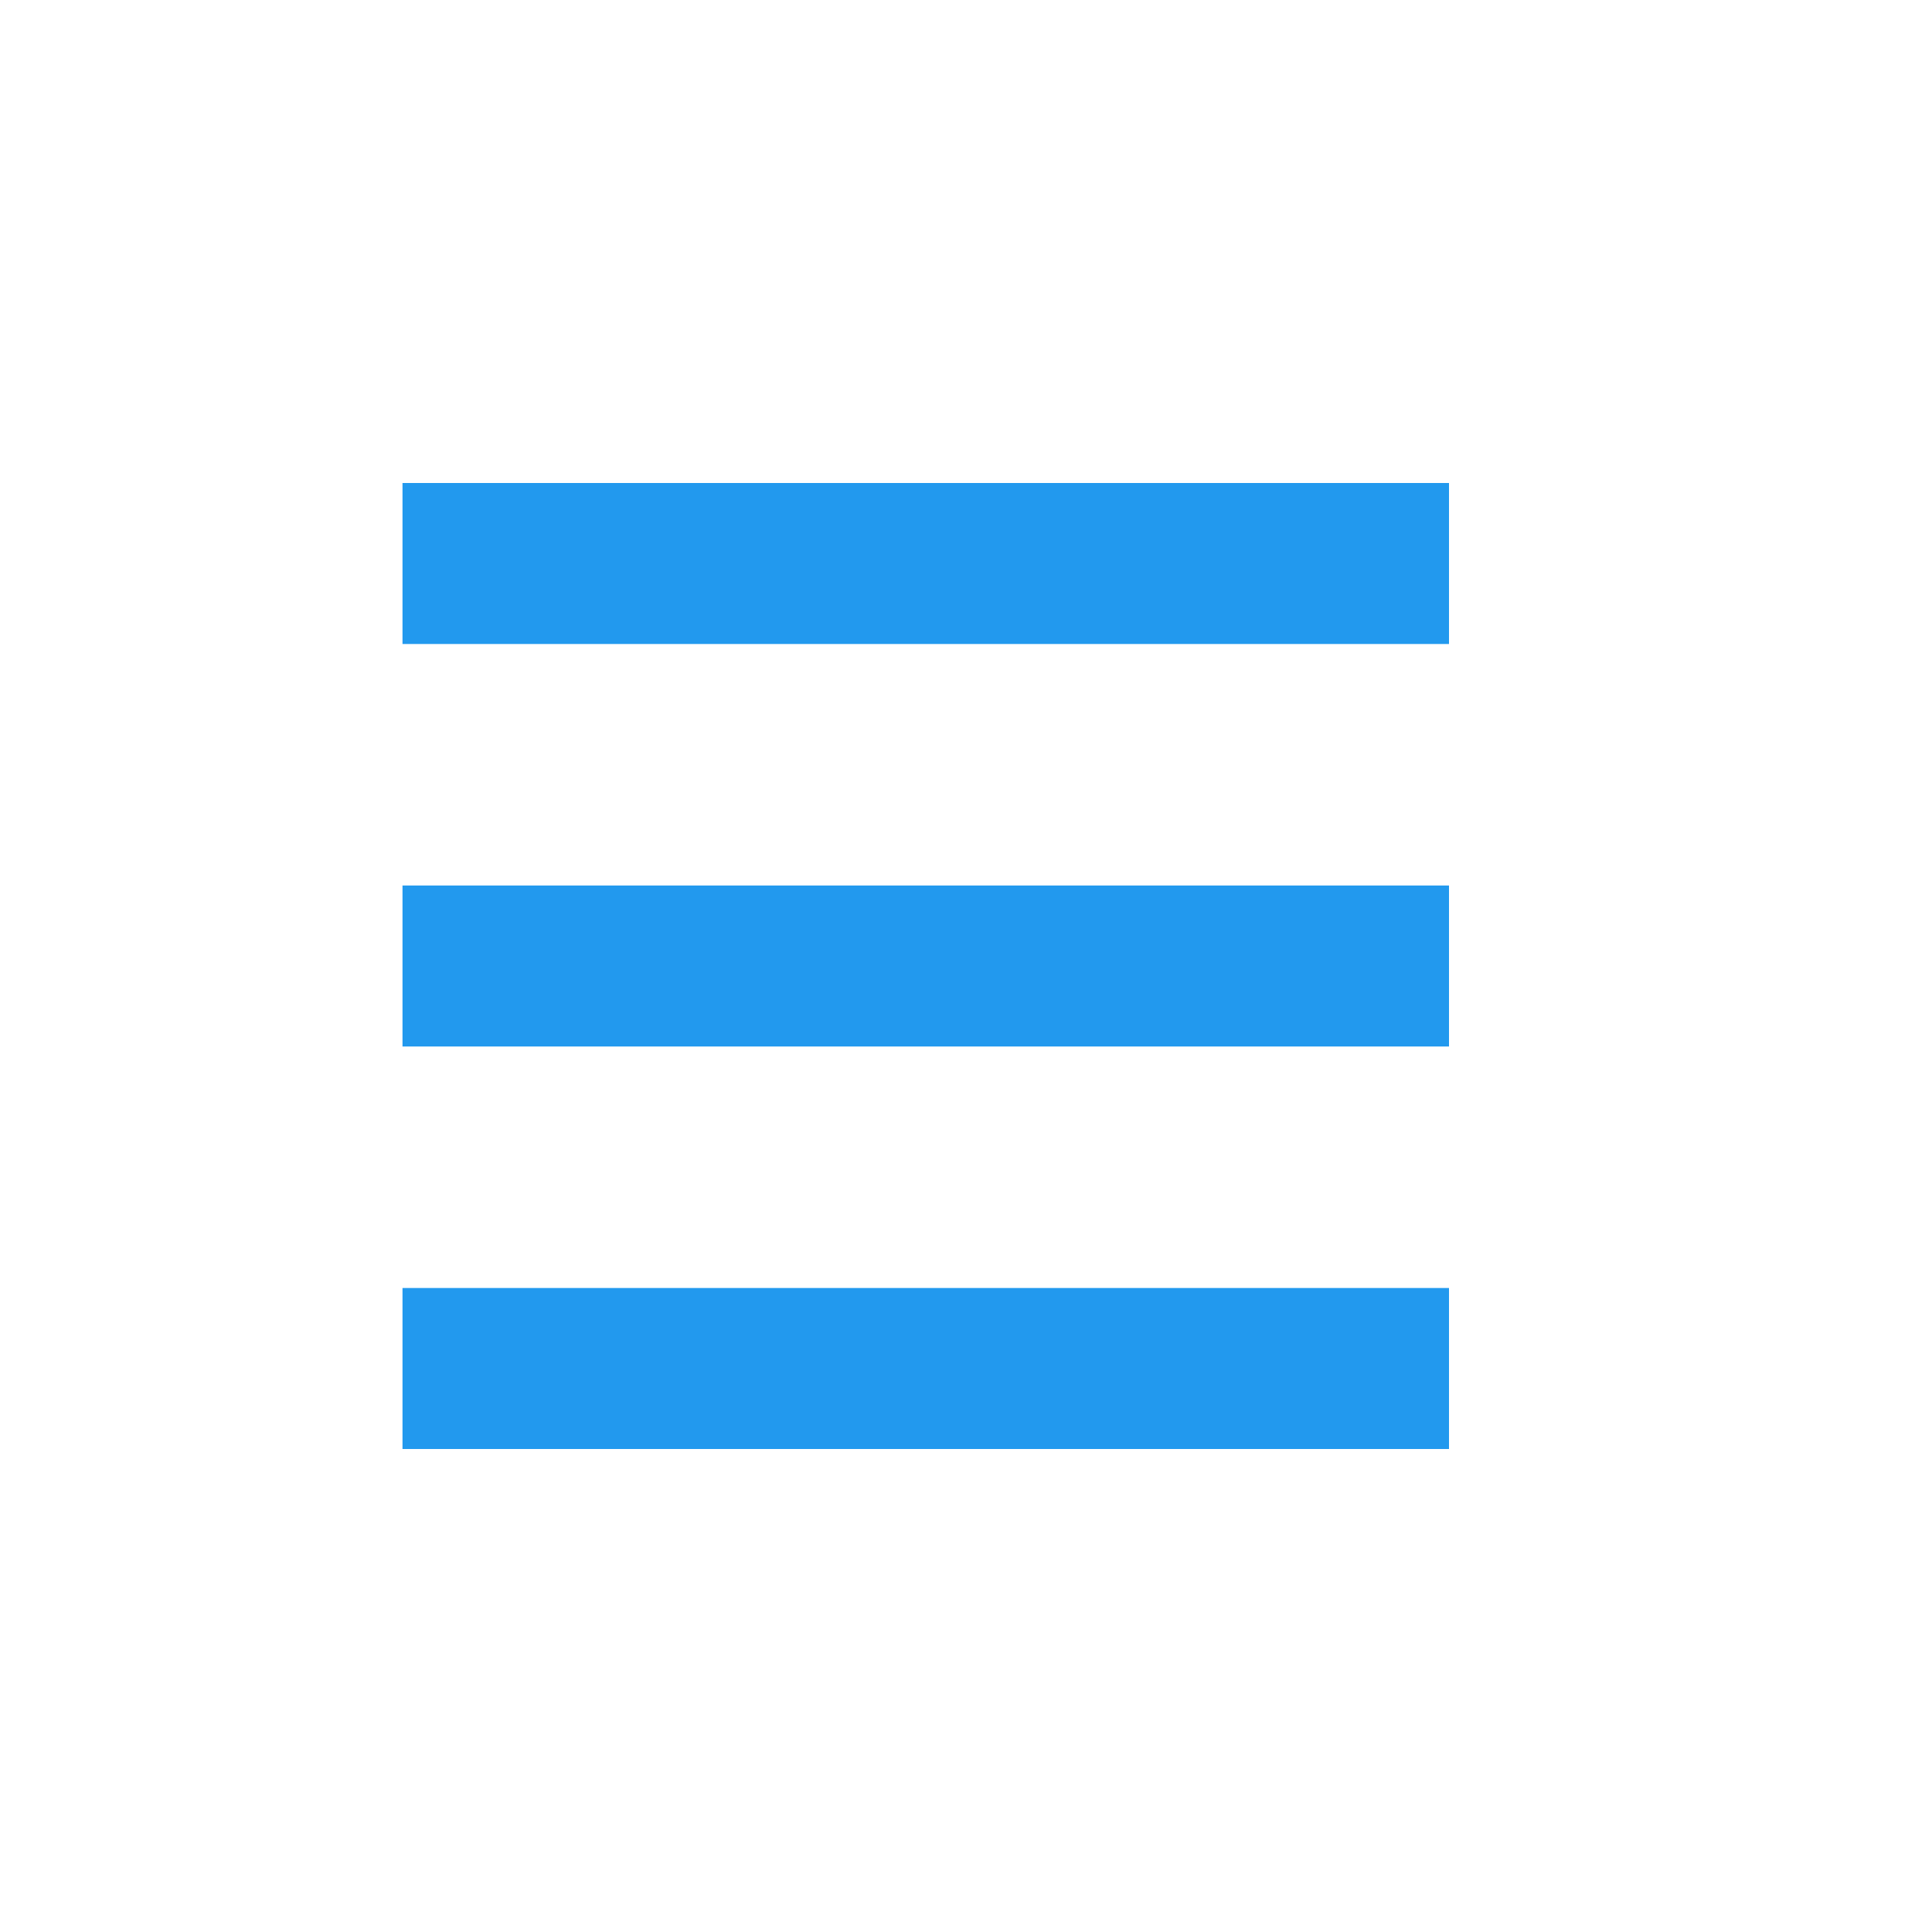 <svg fill="none" viewBox="0 0 24 24" xmlns="http://www.w3.org/2000/svg"><g clip-rule="evenodd" fill="rgb(34, 153, 238)" fill-rule="evenodd">
<path d="m5 11h13v2h-13z"></path>
<path d="m5 16h13v2h-13z"></path>
<path d="m5 6h13v2h-13z"></path>
</g></svg>